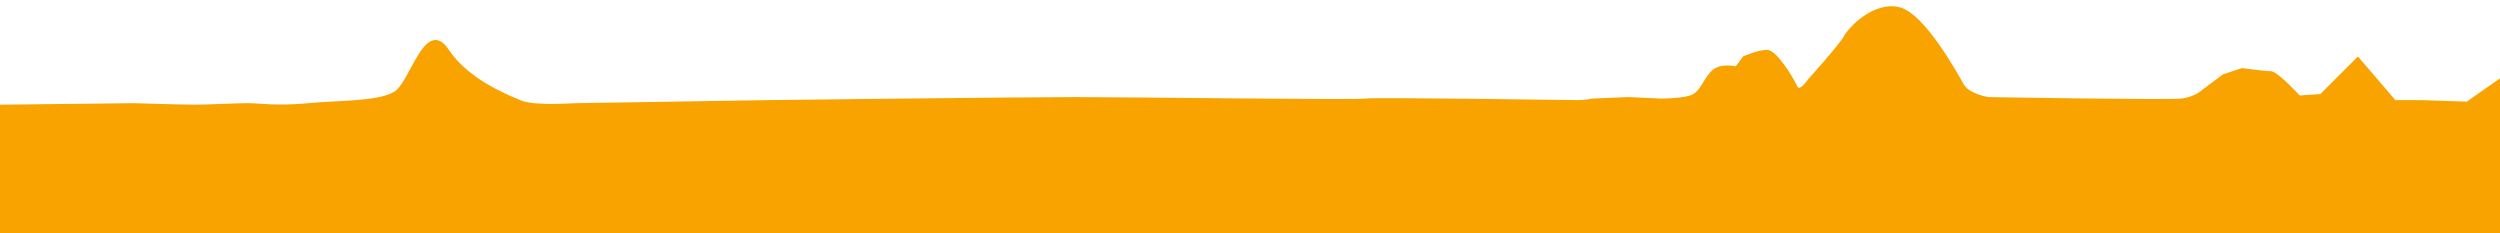 <svg width="300" height="28" viewBox="0 0 300 28" fill="none" xmlns="http://www.w3.org/2000/svg">
<path d="M0.022 12.813V28H300V9.705L296.091 12.447L290.491 12.264H287.329L282.937 7.145L278.545 11.533L275.866 11.716C275.866 11.716 273.186 8.79 272.462 8.79C271.737 8.79 269.058 8.425 269.058 8.425L266.862 9.156L264.424 10.984C264.424 10.984 263.458 11.899 261.745 12.081C260.032 12.264 238.599 11.899 238.599 11.899C238.599 11.899 236.161 11.533 235.437 10.253C234.712 8.973 230.803 1.843 227.882 1.111C224.962 0.38 222.041 3.452 221.536 4.402C221.053 5.353 217.144 9.705 217.144 9.705C217.144 9.705 215.936 11.533 215.431 10.436C214.948 9.339 212.993 6.231 212.027 6.231C211.061 6.231 209.348 6.962 209.348 6.962L208.382 8.242C208.382 8.242 206.427 7.693 205.461 8.79C204.495 9.887 204.253 10.984 203.265 11.533C202.299 12.081 199.356 12.081 199.356 12.081L195.447 11.899L191.055 12.081C191.055 12.081 190.33 12.264 189.342 12.264C188.354 12.264 164.724 11.899 163.758 12.081C162.792 12.264 135.737 11.899 129.149 11.899C122.561 11.899 92.102 12.264 92.102 12.264C92.102 12.264 69.922 12.63 69.197 12.63C68.472 12.63 64.08 12.996 62.367 12.264C60.654 11.533 56.021 9.705 53.605 6.048C51.168 2.391 49.455 9.887 47.522 11.167C45.568 12.447 40.934 12.264 37.047 12.63C33.138 12.996 31.206 12.63 29.734 12.63C28.263 12.63 24.859 12.813 23.388 12.813C21.916 12.813 16.075 12.63 16.075 12.63L0 12.813H0.022Z" fill="#F9A300" stroke="#F9A300" stroke-width="0.5"/>
</svg>
